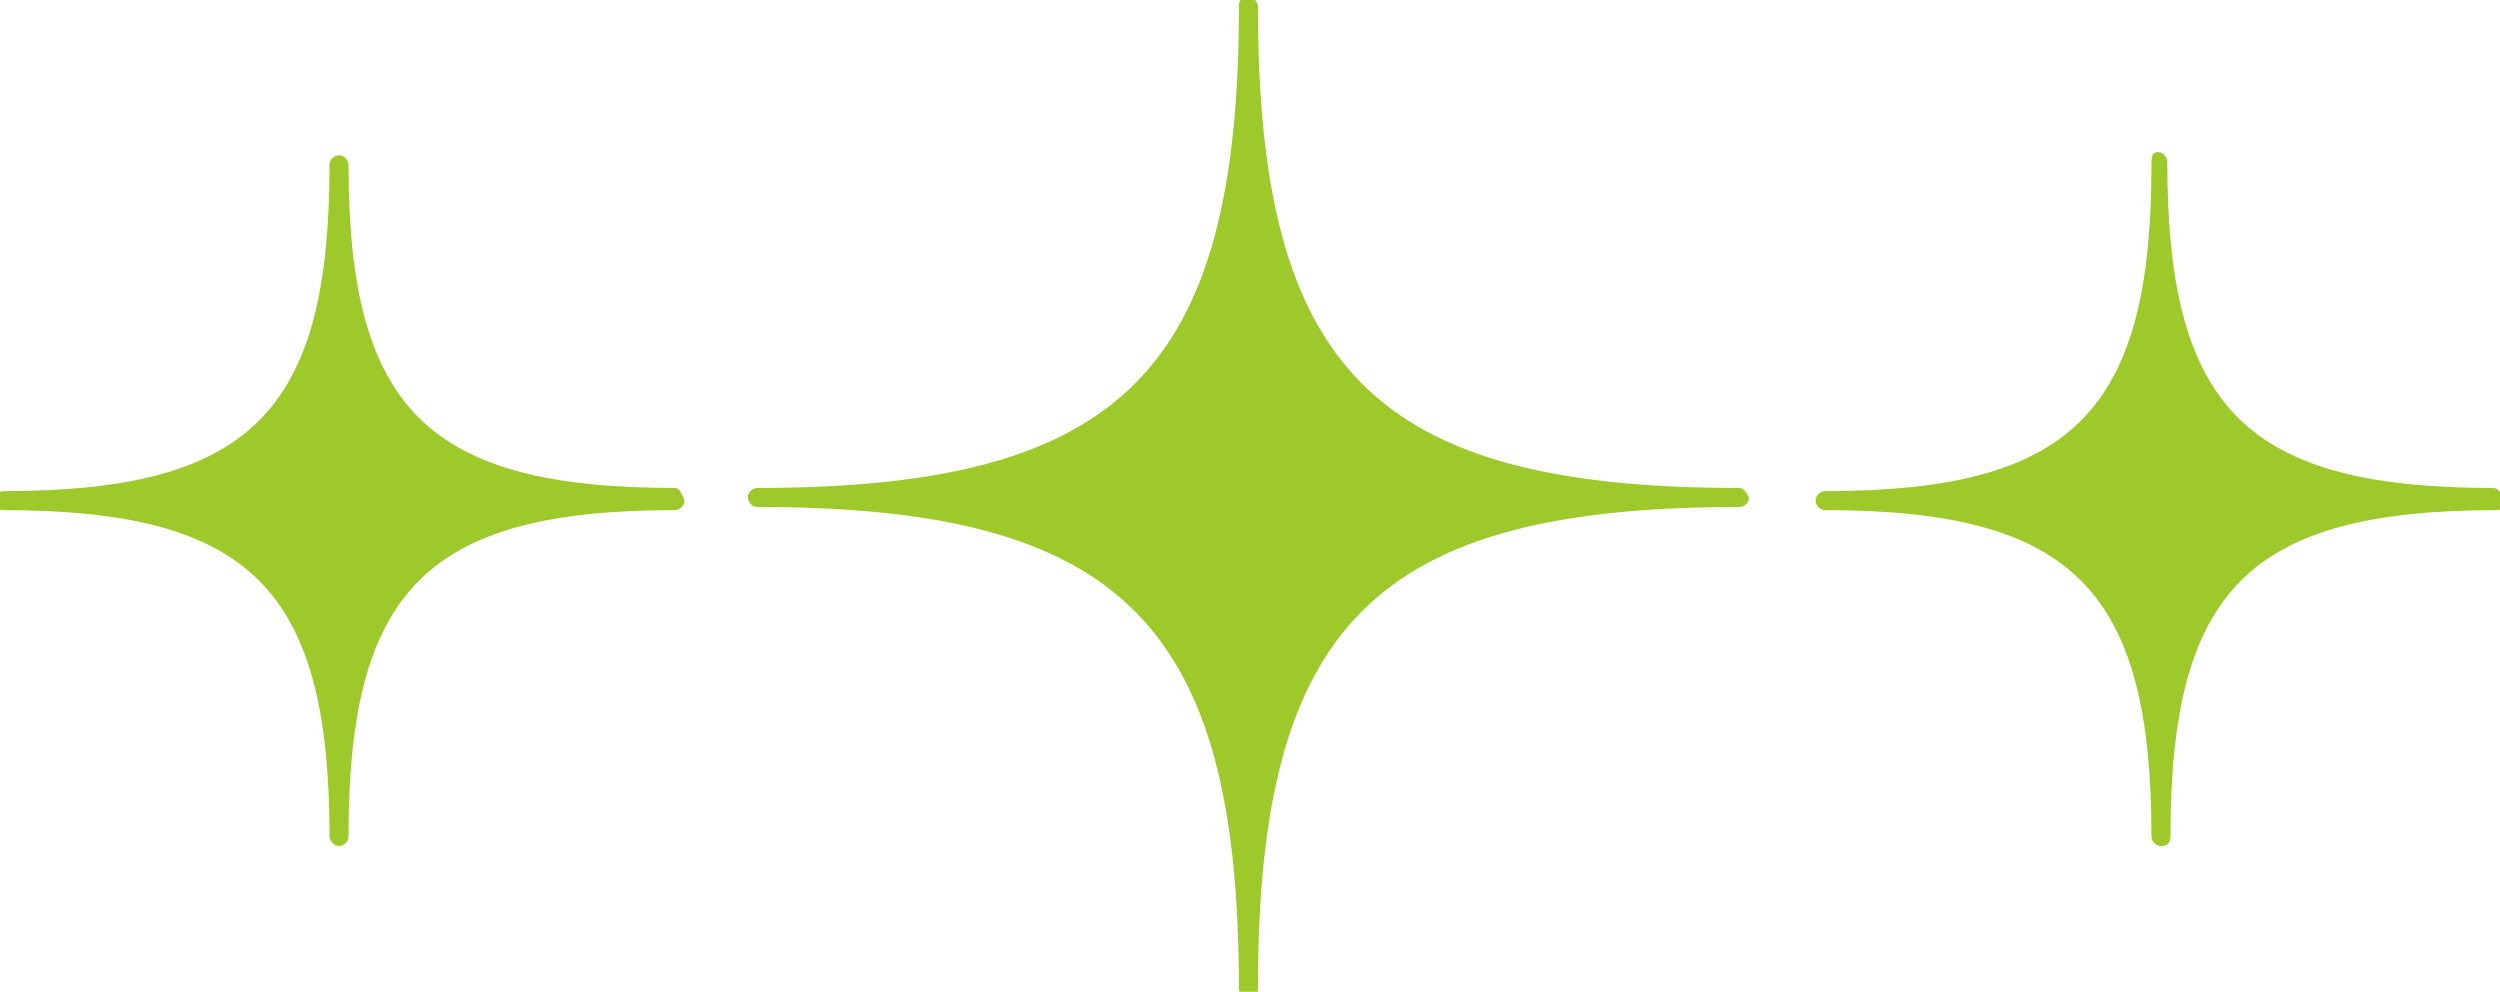 <svg version="1.1" id="logo" xmlns="http://www.w3.org/2000/svg" x="0" y="0" viewBox="0 0 78.9 31.3" xml:space="preserve"><style>.st0{fill:#9dc92a}</style><path class="st0" d="M54.9 15.4c-11.5 0-15.2-3.7-15.2-15.2 0-.1-.1-.3-.3-.3s-.3.1-.3.3c0 11.5-3.7 15.2-15.2 15.2-.1 0-.3.1-.3.3 0 .1.1.3.3.3 11.5 0 15.2 3.7 15.2 15.2 0 .1.1.3.3.3s.3-.1.3-.3c0-11.5 3.7-15.2 15.2-15.2.1 0 .3-.1.3-.3-.1-.2-.2-.3-.3-.3zM21.3 15.4C13.5 15.4 11 12.9 11 5.2c0-.1-.1-.3-.3-.3-.1 0-.3.1-.3.3C10.4 13 7.9 15.5.1 15.5c-.1 0-.3.1-.3.3 0 .1.1.3.3.3 7.8 0 10.3 2.5 10.3 10.3 0 .1.1.3.3.3.1 0 .3-.1.3-.3 0-7.8 2.5-10.3 10.3-10.3.1 0 .3-.1.3-.3-.1-.3-.2-.4-.3-.4zM78.7 15.4c-7.8 0-10.3-2.5-10.3-10.3 0-.1-.1-.3-.3-.3s-.2.2-.2.4c0 7.8-2.5 10.3-10.3 10.3-.1 0-.3.1-.3.3 0 .1.1.3.3.3 7.8 0 10.3 2.5 10.3 10.3 0 .1.1.3.3.3s.3-.1.3-.3c0-7.8 2.5-10.3 10.3-10.3.1 0 .3-.1.3-.3-.2-.3-.3-.4-.4-.4z"/></svg>
